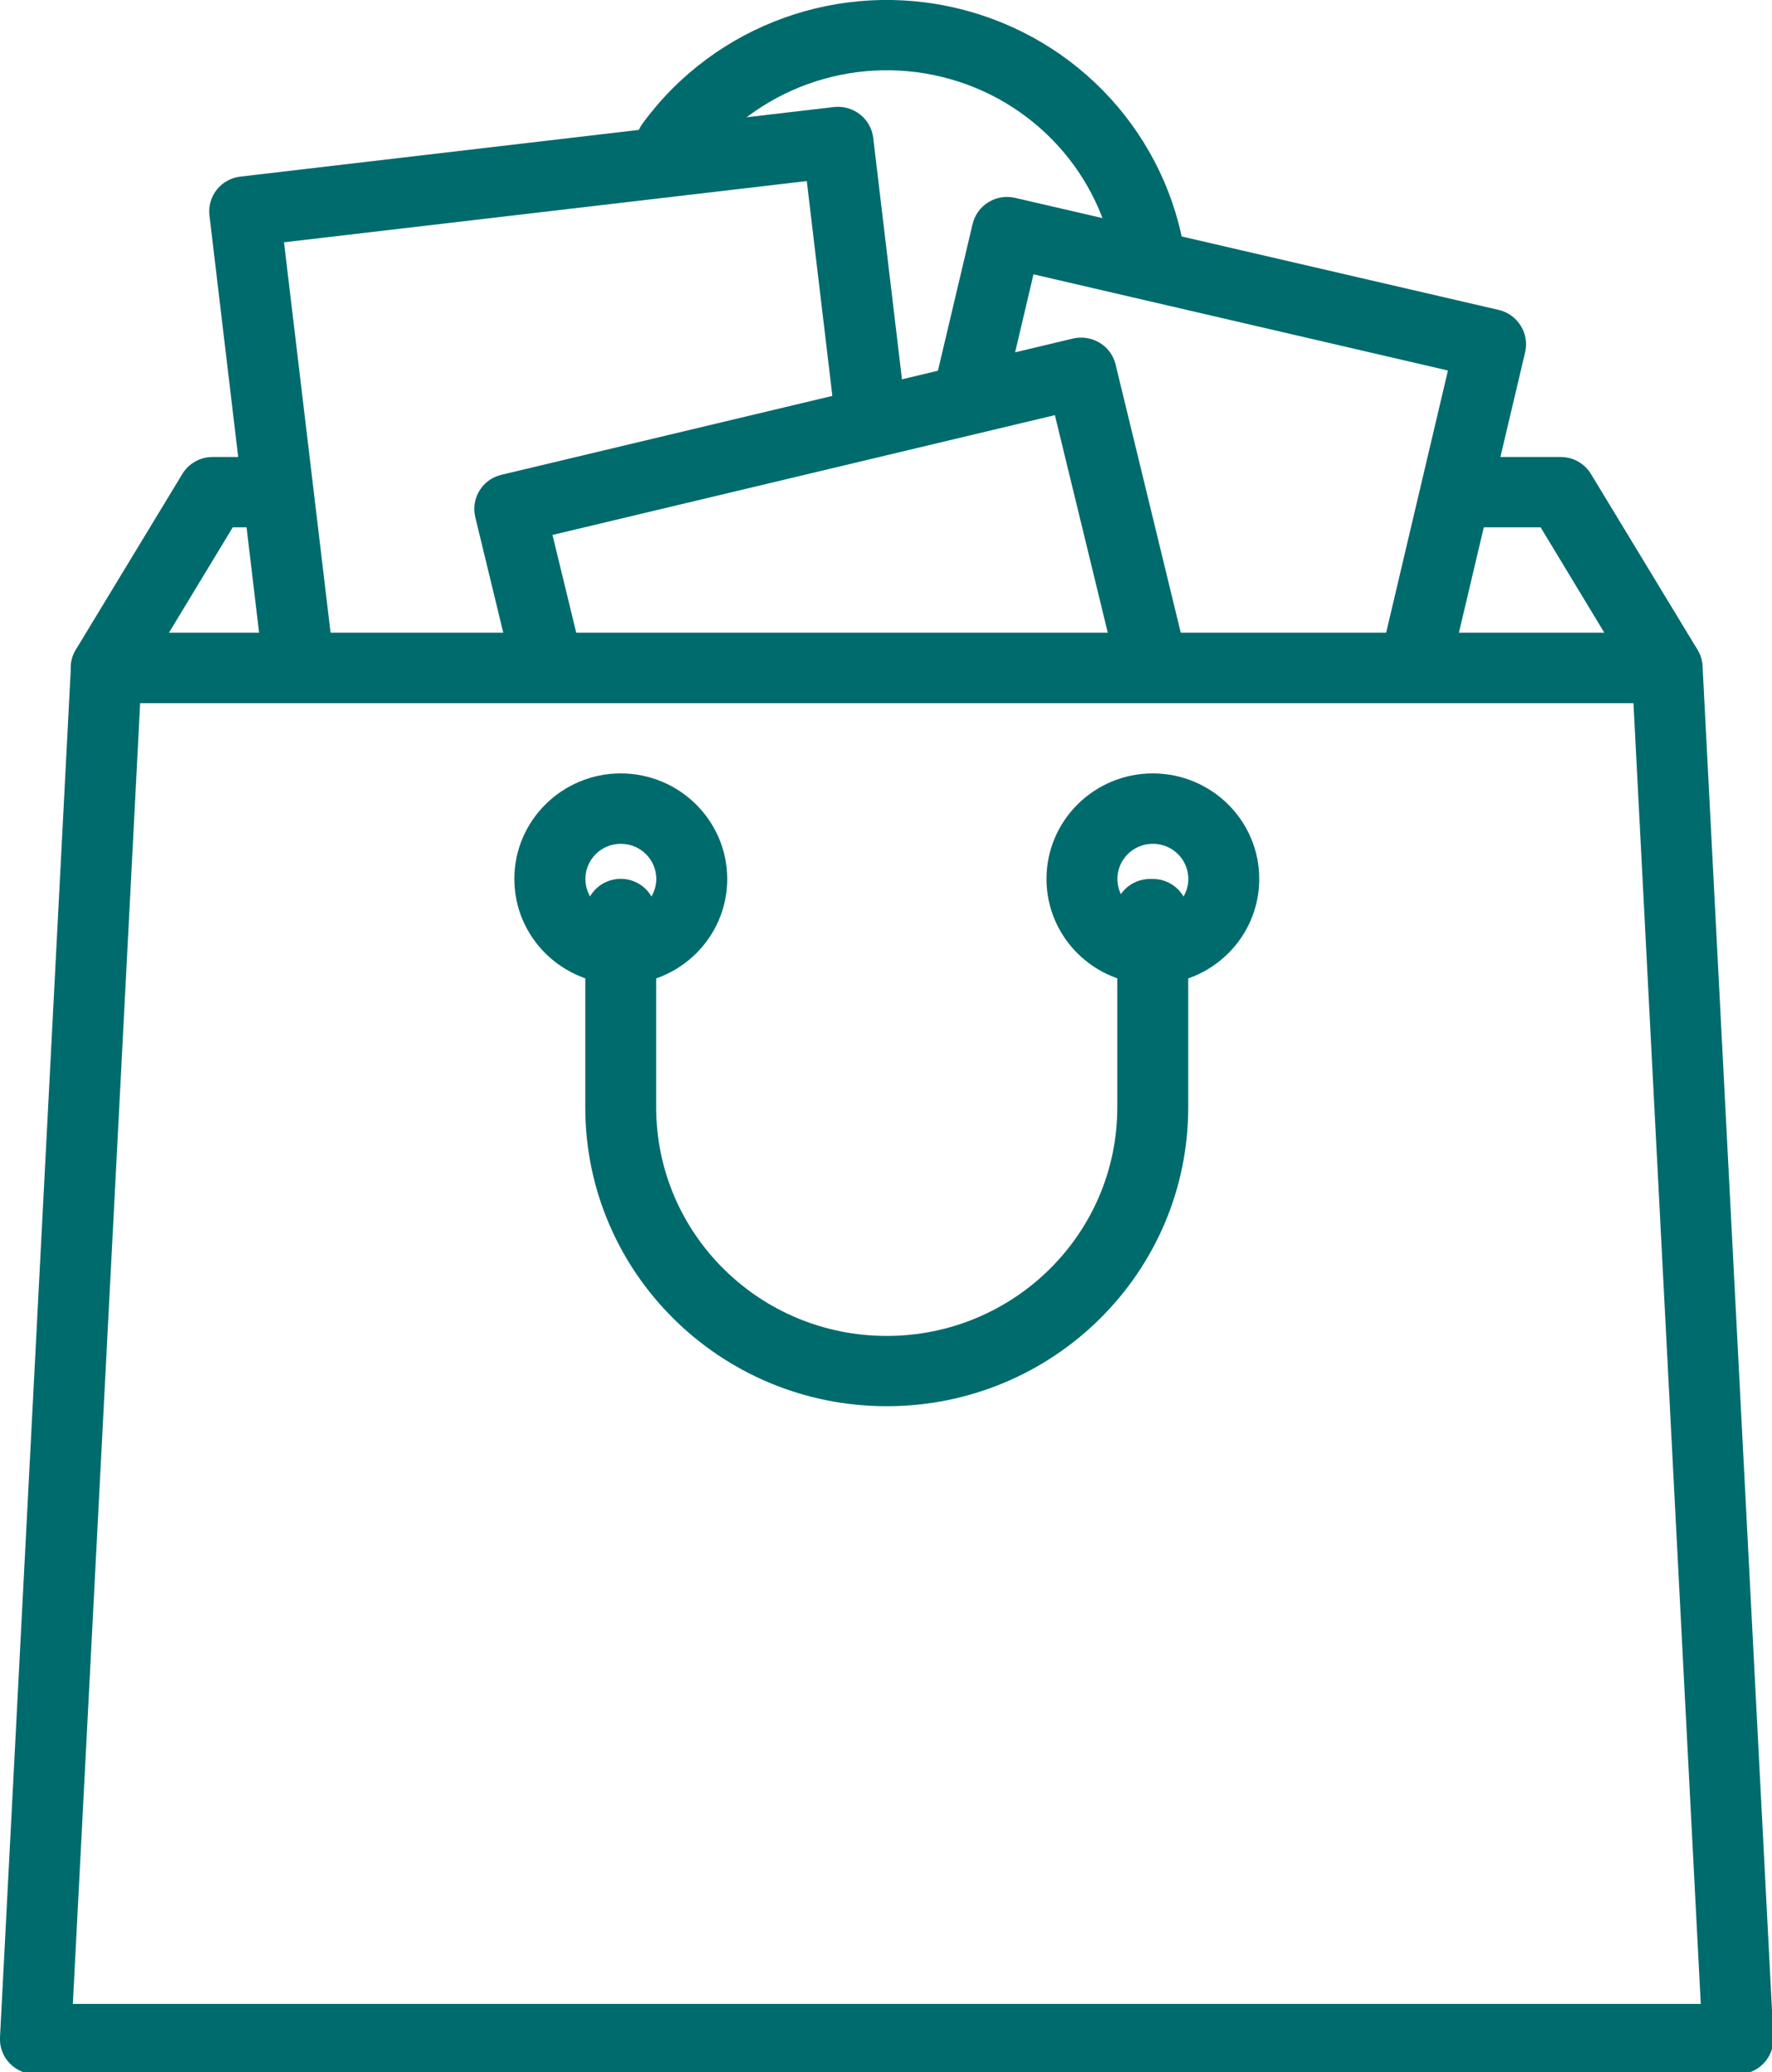 <?xml version="1.0" encoding="UTF-8"?> <svg xmlns="http://www.w3.org/2000/svg" xmlns:xlink="http://www.w3.org/1999/xlink" width="65pt" height="76pt" viewBox="0 0 65 76" version="1.1"><g id="surface1"><path style=" stroke:none;fill-rule:nonzero;fill:#006b6d;fill-opacity:1;" d="M 43.477 9.402 C 42.836 4.988 39.562 1.398 35.195 0.324 C 30.832 -0.754 26.242 0.898 23.594 4.5 C 23.305 4.871 23.242 5.367 23.43 5.797 C 23.617 6.227 24.027 6.52 24.496 6.566 C 24.965 6.613 25.422 6.406 25.691 6.02 C 27.719 3.266 31.227 2.004 34.566 2.824 C 37.906 3.645 40.41 6.391 40.898 9.762 C 40.992 10.398 41.539 10.871 42.188 10.871 C 42.25 10.871 42.309 10.867 42.371 10.855 C 43.082 10.758 43.574 10.105 43.477 9.402 Z M 43.477 9.402 "></path><path style=" stroke:none;fill-rule:nonzero;fill:#006b6d;fill-opacity:1;" d="M 62.27 23.836 L 58.363 17.391 C 58.129 17 57.707 16.762 57.25 16.762 L 53.508 16.762 C 52.789 16.762 52.207 17.34 52.207 18.051 C 52.207 18.766 52.789 19.34 53.508 19.34 L 56.512 19.34 L 58.852 23.211 L 6.195 23.211 L 8.539 19.34 L 9.918 19.34 C 10.637 19.34 11.219 18.766 11.219 18.051 C 11.219 17.34 10.637 16.762 9.918 16.762 L 7.797 16.762 C 7.34 16.762 6.918 17 6.684 17.391 L 2.777 23.836 C 2.539 24.234 2.531 24.73 2.762 25.137 C 2.992 25.539 3.426 25.789 3.895 25.789 L 61.145 25.789 C 61.613 25.789 62.047 25.539 62.277 25.137 C 62.508 24.73 62.504 24.234 62.262 23.836 Z M 62.27 23.836 "></path><path style=" stroke:none;fill-rule:nonzero;fill:#006b6d;fill-opacity:1;" d="M 55.781 11.945 C 55.602 11.656 55.312 11.445 54.973 11.367 L 37.238 7.258 C 36.902 7.18 36.547 7.234 36.254 7.418 C 35.961 7.598 35.754 7.887 35.676 8.219 L 34.336 13.887 C 34.172 14.578 34.609 15.273 35.309 15.434 C 36.008 15.598 36.707 15.164 36.871 14.473 L 37.91 10.062 L 53.113 13.59 L 50.727 23.711 C 50.562 24.402 50.996 25.098 51.695 25.258 C 51.793 25.281 51.895 25.293 51.992 25.293 C 52.598 25.293 53.121 24.879 53.258 24.297 L 55.945 12.918 C 56.023 12.586 55.965 12.238 55.781 11.945 Z M 55.781 11.945 "></path><path style=" stroke:none;fill-rule:nonzero;fill:#006b6d;fill-opacity:1;" d="M 33.215 14.996 L 32.031 5.055 C 31.945 4.348 31.301 3.844 30.586 3.926 L 8.82 6.477 C 8.105 6.559 7.598 7.199 7.684 7.91 L 9.656 24.484 C 9.734 25.133 10.289 25.621 10.949 25.621 C 11 25.621 11.051 25.617 11.102 25.613 C 11.816 25.527 12.328 24.887 12.242 24.18 L 10.418 8.887 L 29.594 6.641 L 30.625 15.297 C 30.723 15.996 31.363 16.488 32.07 16.406 C 32.773 16.324 33.281 15.695 33.211 14.996 Z M 33.215 14.996 "></path><path style=" stroke:none;fill-rule:nonzero;fill:#006b6d;fill-opacity:1;" d="M 43.508 24.012 L 40.922 13.371 C 40.844 13.039 40.633 12.75 40.34 12.574 C 40.043 12.395 39.691 12.34 39.355 12.418 L 18.395 17.414 C 17.695 17.578 17.266 18.277 17.434 18.969 L 18.723 24.289 C 18.891 24.98 19.594 25.406 20.293 25.242 C 20.992 25.074 21.422 24.379 21.254 23.688 L 20.266 19.621 L 38.695 15.227 L 40.977 24.613 C 41.148 25.305 41.848 25.727 42.543 25.559 C 43.242 25.395 43.672 24.703 43.508 24.012 Z M 43.508 24.012 "></path><path style=" stroke:none;fill-rule:nonzero;fill:#006b6d;fill-opacity:1;" d="M 62.453 24.434 C 62.418 23.75 61.844 23.211 61.152 23.211 L 3.902 23.211 C 3.207 23.211 2.637 23.75 2.602 24.434 L 0 74.727 C -0.02 75.078 0.109 75.422 0.355 75.68 C 0.602 75.934 0.941 76.082 1.297 76.082 L 63.75 76.082 C 64.109 76.082 64.449 75.938 64.695 75.68 C 64.941 75.422 65.07 75.078 65.051 74.727 Z M 2.672 73.5 L 5.141 25.789 L 59.918 25.789 L 62.387 73.5 Z M 2.672 73.5 "></path><path style=" stroke:none;fill-rule:nonzero;fill:#006b6d;fill-opacity:1;" d="M 42.289 28.367 C 40.133 28.367 38.387 30.102 38.387 32.238 C 38.387 34.375 40.133 36.105 42.289 36.105 C 44.445 36.105 46.191 34.375 46.191 32.238 C 46.191 30.102 44.445 28.371 42.289 28.367 Z M 42.289 33.527 C 41.57 33.527 40.988 32.949 40.988 32.238 C 40.988 31.527 41.57 30.949 42.289 30.949 C 43.008 30.949 43.59 31.527 43.59 32.238 C 43.59 32.949 43.008 33.527 42.289 33.527 Z M 42.289 33.527 "></path><path style=" stroke:none;fill-rule:nonzero;fill:#006b6d;fill-opacity:1;" d="M 22.773 28.367 C 20.617 28.367 18.867 30.102 18.867 32.238 C 18.867 34.375 20.617 36.105 22.773 36.105 C 24.93 36.105 26.676 34.375 26.676 32.238 C 26.672 30.102 24.926 28.371 22.773 28.367 Z M 22.773 33.527 C 22.055 33.527 21.473 32.949 21.473 32.238 C 21.473 31.527 22.055 30.949 22.773 30.949 C 23.492 30.949 24.074 31.527 24.074 32.238 C 24.07 32.949 23.488 33.527 22.773 33.527 Z M 22.773 33.527 "></path><path style=" stroke:none;fill-rule:nonzero;fill:#006b6d;fill-opacity:1;" d="M 42.285 32.238 L 42.188 32.238 C 41.469 32.238 40.887 32.812 40.887 33.527 C 40.883 33.695 40.918 33.867 40.984 34.023 L 40.984 40.617 C 40.984 45.246 37.199 49 32.527 49 C 27.855 49 24.07 45.246 24.07 40.617 L 24.07 33.523 C 24.07 32.812 23.488 32.234 22.77 32.234 C 22.051 32.234 21.469 32.812 21.469 33.523 L 21.469 40.617 C 21.469 46.672 26.418 51.578 32.527 51.578 C 38.637 51.578 43.586 46.672 43.586 40.617 L 43.586 33.523 C 43.586 32.812 43.004 32.238 42.285 32.238 Z M 42.285 32.238 "></path></g></svg> 